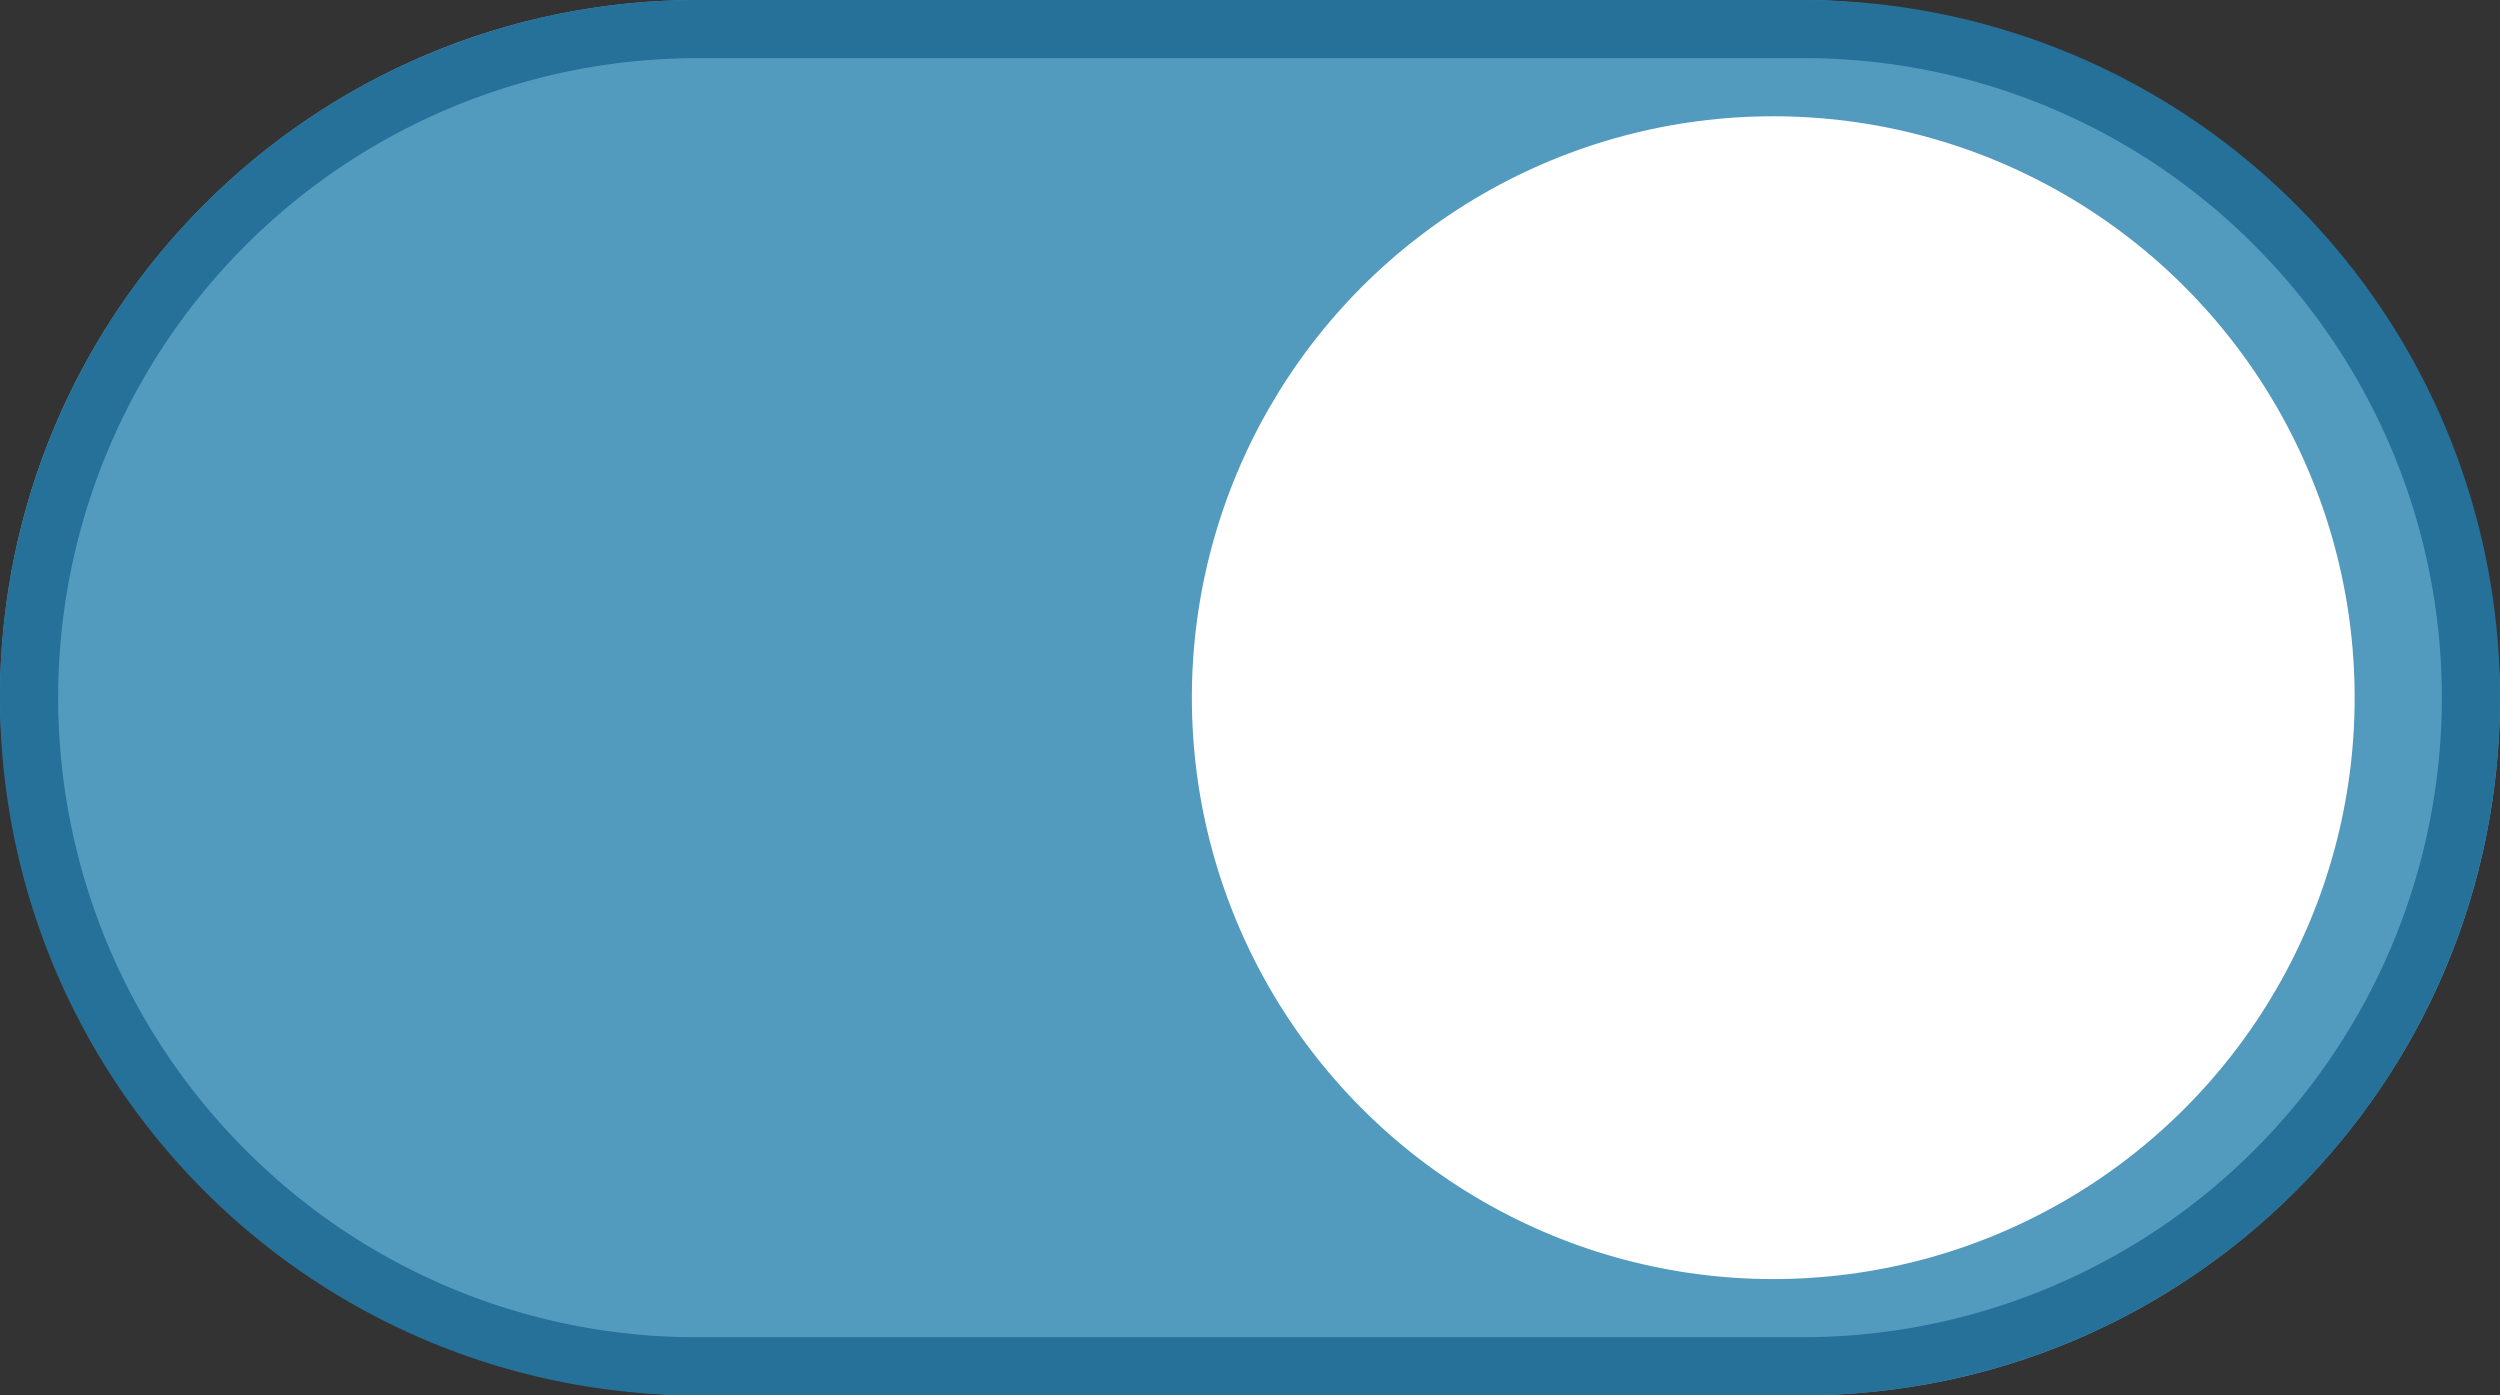 <svg xmlns="http://www.w3.org/2000/svg" width="43" height="24" viewBox="0 0 43 24"><rect x="0" y="0" width="43" height="24" fill="#333333" stroke="none"/><g transform="translate(-37 -281)"><g opacity="0.685"><rect width="43" height="24" rx="12" transform="translate(37 281)" fill="#62c9ff"/><path d="M12,1A11,11,0,0,0,4.222,19.778,10.928,10.928,0,0,0,12,23H31A11,11,0,0,0,38.778,4.222,10.928,10.928,0,0,0,31,1H12m0-1H31a12,12,0,0,1,0,24H12A12,12,0,0,1,12,0Z" transform="translate(37 281)" fill="#1e8dc7"/></g><circle cx="10" cy="10" r="10" transform="translate(57.5 283)" fill="#fff"/></g></svg>